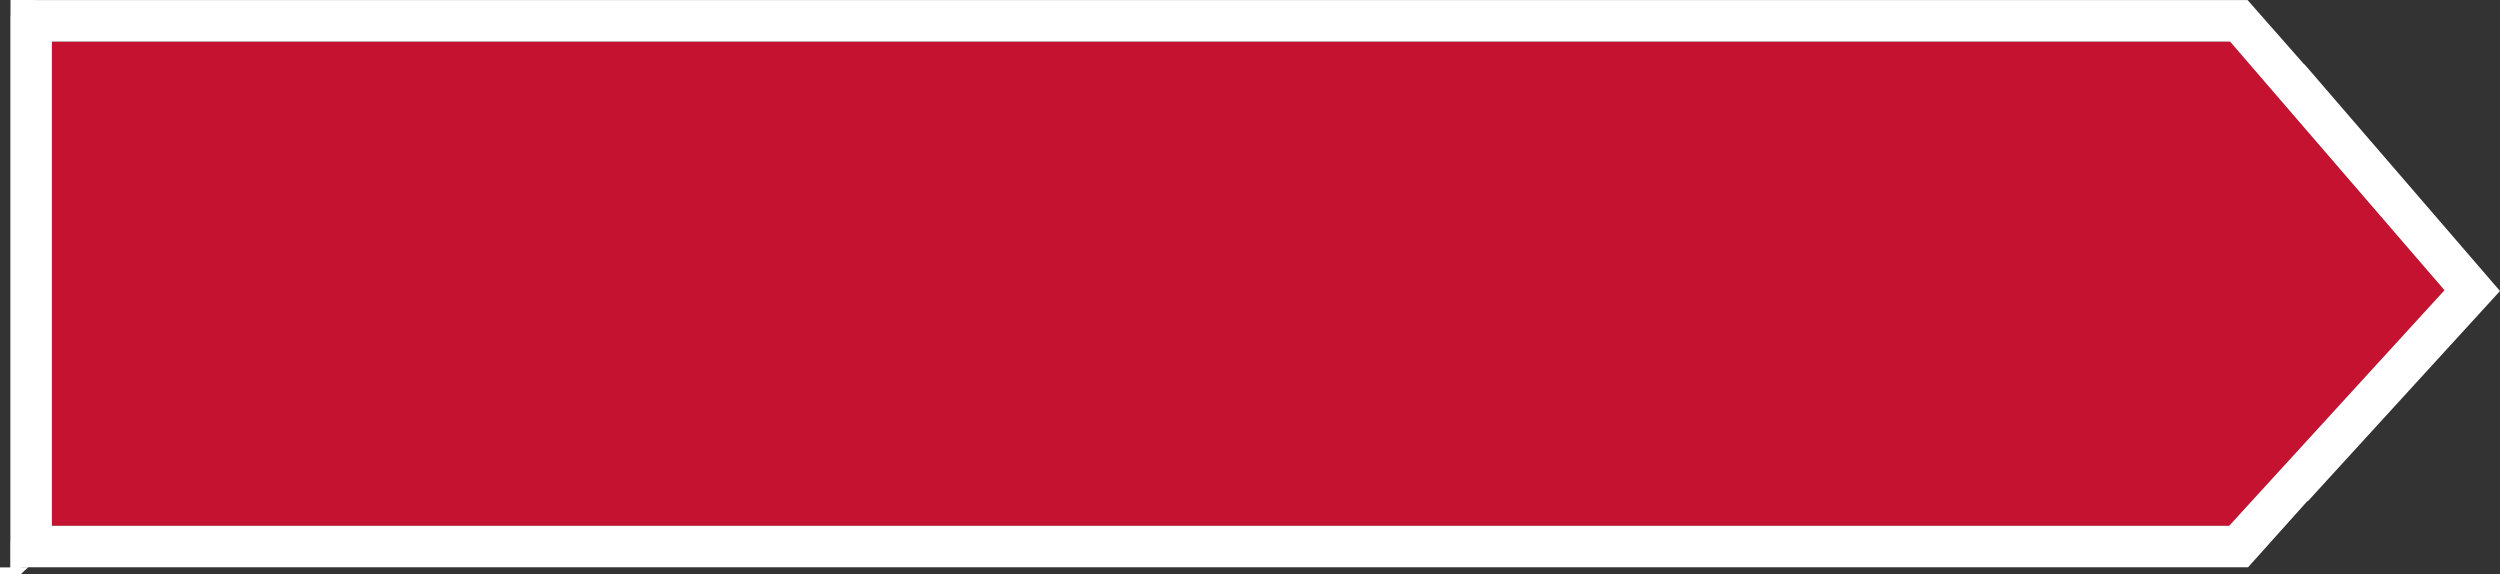 <!-- Generator: Adobe Illustrator 22.0.1, SVG Export Plug-In  -->
<svg version="1.1"
	 xmlns="http://www.w3.org/2000/svg" xmlns:xlink="http://www.w3.org/1999/xlink" xmlns:a="http://ns.adobe.com/AdobeSVGViewerExtensions/3.0/"
	 x="0px" y="0px" width="637.996px" height="146.535px" viewBox="0 0 637.996 146.535"
	 style="enable-background:new 0 0 637.996 146.535;" xml:space="preserve">
<rect x="0" y="0" width="637.996" height="146.535" fill="#333333" stroke="none"/>
<style type="text/css">
	.st0{fill:#C41230;}
	.st1{fill:#FFFFFF;}
</style>
<defs>
</defs>
<g>
	<polygon class="st0" points="569.107,10.611 13.239,10.611 13.239,134.178 568.883,134.178 623.831,74.061 	"/>
	<g>
		<path class="st1" d="M588.052,16.46l-14.472-16.44H8.909V0h-6.23v3.996H2.648v134.164l-0.031-0.036v6.667H0v1.744h1.932
			c-0.129,0,0.031,0,0.685,0c0.997,0,2.679,0,2.679,0s1.994-1.932,1.994-1.744H5.296v-0.022h568.401l15.182-16.934l0.063,0.098
			l49.054-53.671l-49.942-57.904L588.052,16.46z M568.883,134.178H13.239V10.611h555.868l54.724,63.45L568.883,134.178z"/>
	</g>
</g>
</svg>